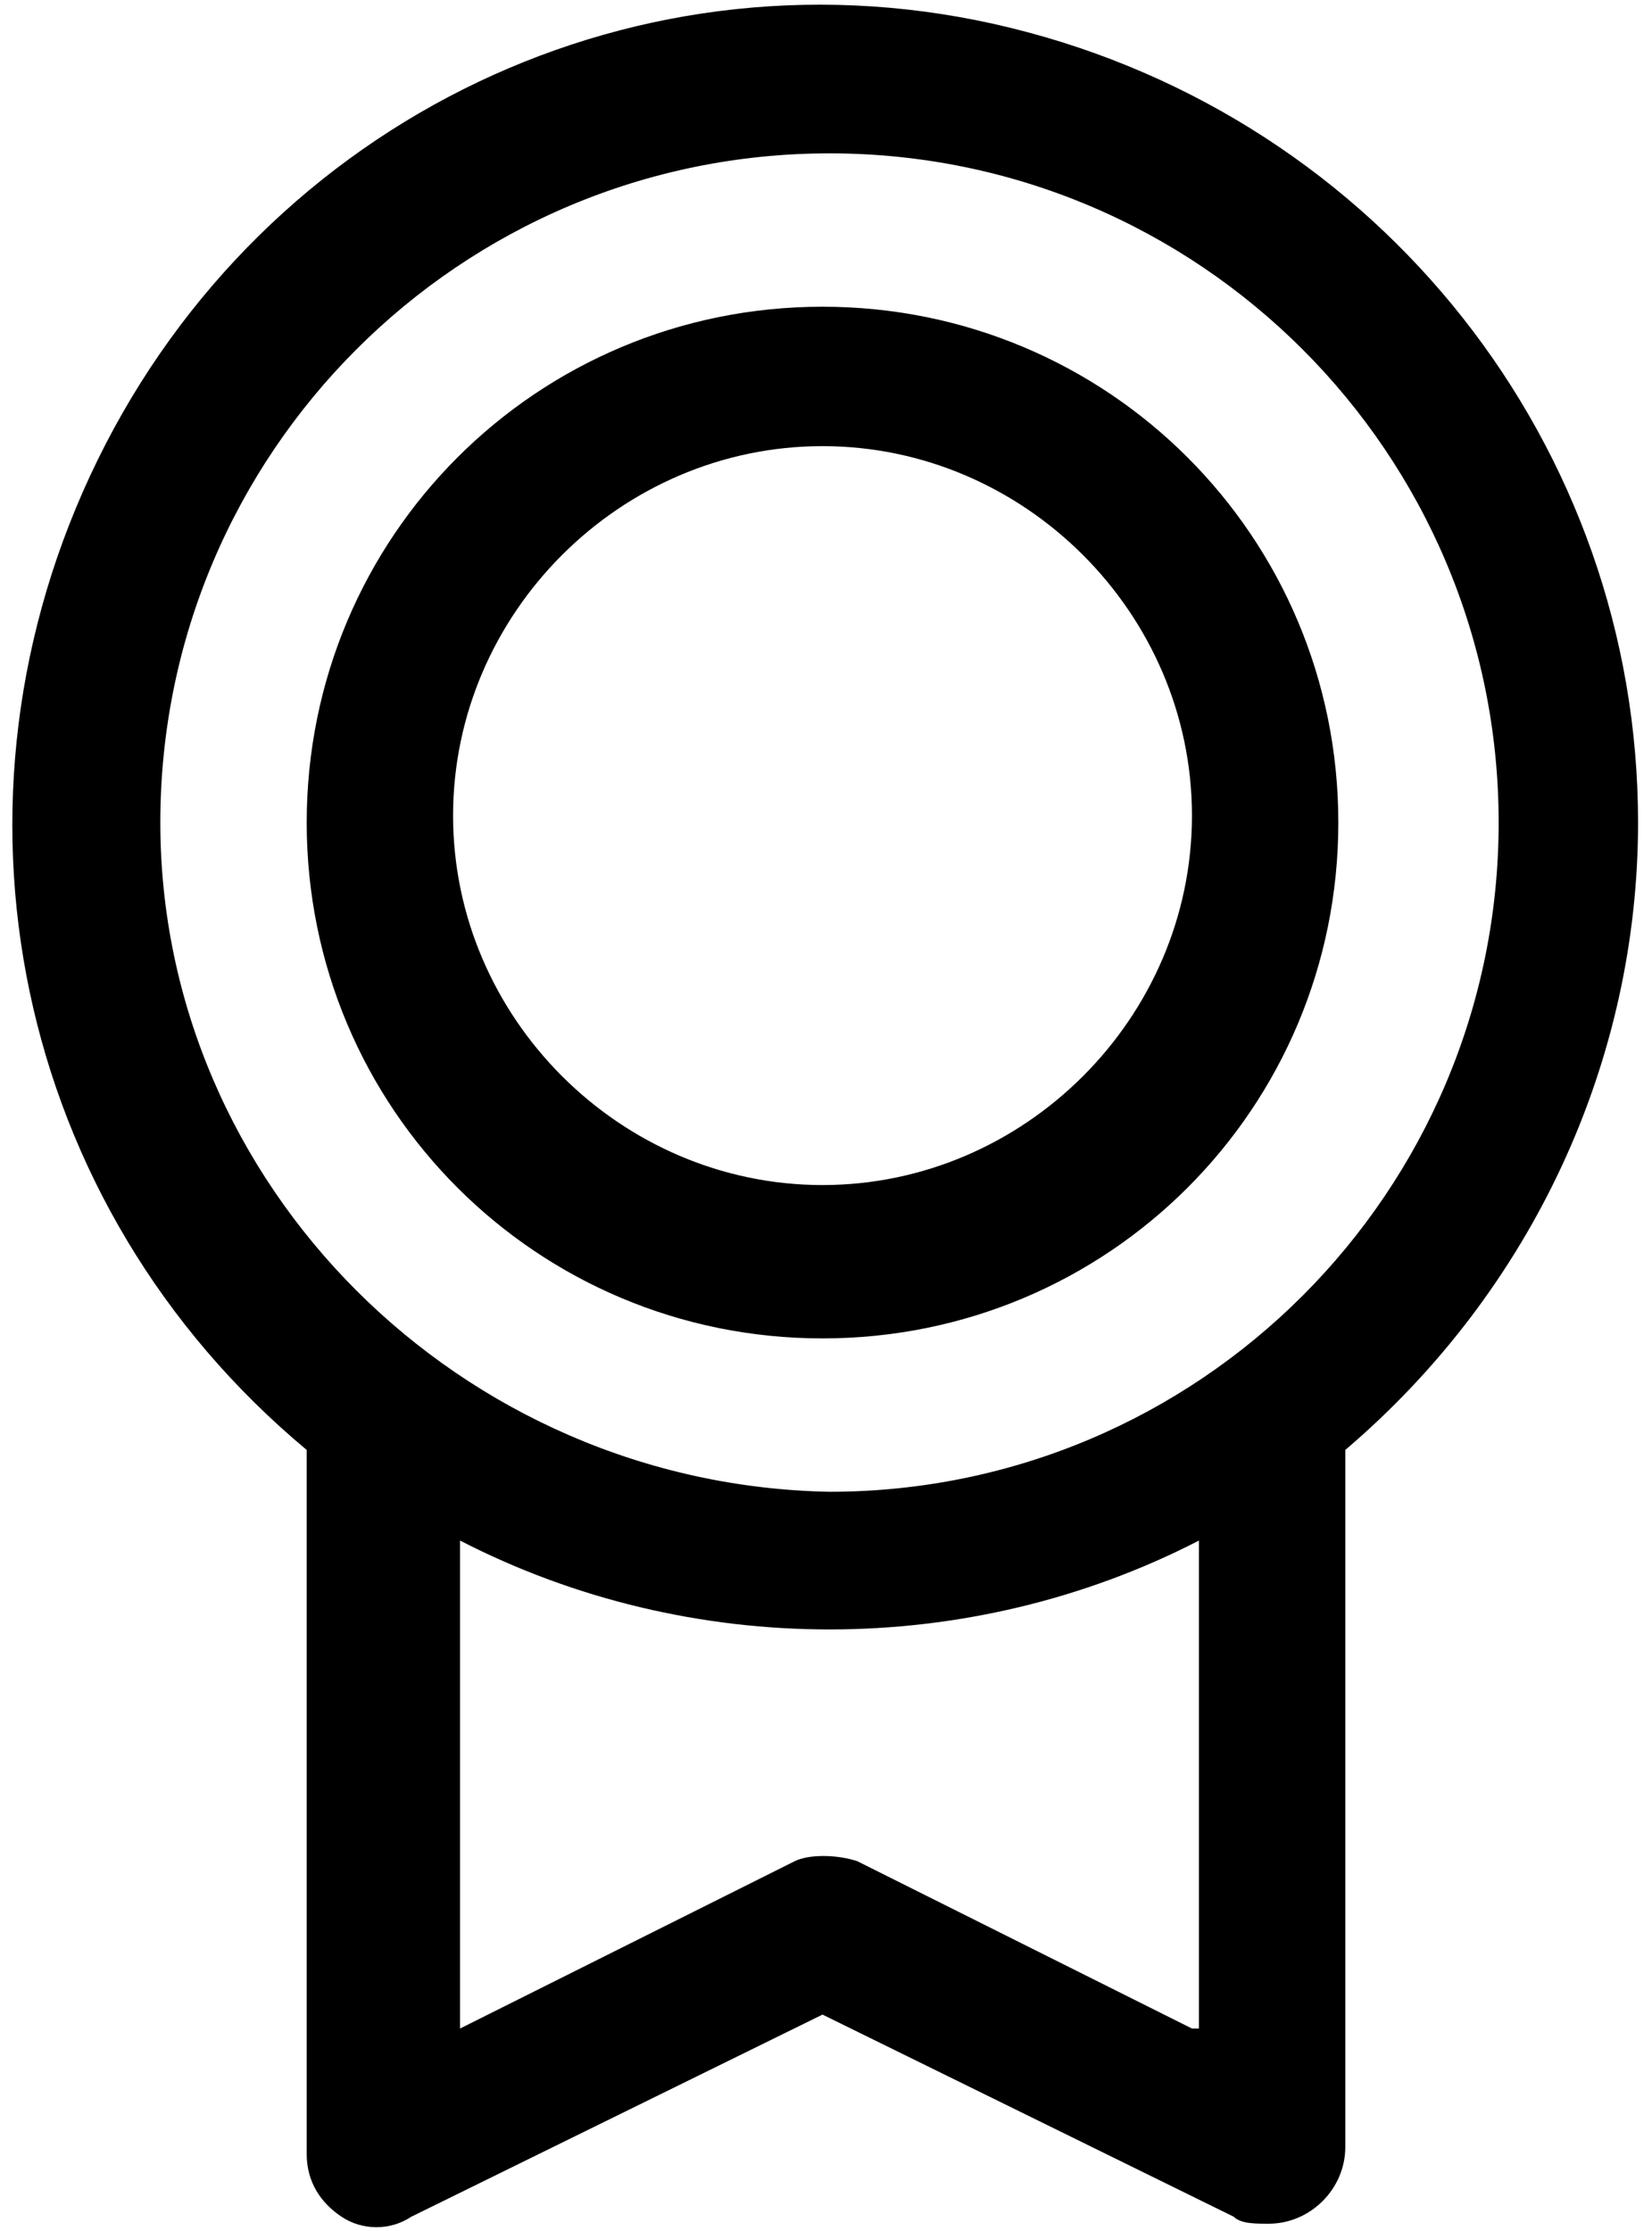 <?xml version="1.0" encoding="utf-8"?>
<!-- Generator: Adobe Illustrator 25.0.0, SVG Export Plug-In . SVG Version: 6.00 Build 0)  -->
<svg version="1.1" id="Layer_1" xmlns="http://www.w3.org/2000/svg" xmlns:xlink="http://www.w3.org/1999/xlink" x="0px" y="0px"
	 viewBox="0 0 23.7 32" style="enable-background:new 0 0 23.7 32;" xml:space="preserve">
<style type="text/css">
	.st0{fill:none;}
</style>
<g id="Page-1">
	<g id="Large" transform="translate(-119, -2502)">
		<g id="Medal" transform="translate(119, 2502)">
			<path id="Shape" d="M23.5,11.8c0-5.4-3.7-10.1-9-11.4S3.8,1.7,1.4,6.6s-1.2,10.7,3,14.2v10.1c0,0.4,0.2,0.7,0.5,0.9
				c0.3,0.2,0.7,0.2,1,0l5.9-2.9l5.9,2.9c0.1,0.1,0.3,0.1,0.5,0.1c0.6,0,1.1-0.5,1.1-1.1V20.8C22,18.5,23.5,15.2,23.5,11.8
				L23.5,11.8z M2.3,11.8c0-5.3,4.3-9.6,9.6-9.6s9.6,4.3,9.6,9.6s-4.3,9.6-9.6,9.6C6.6,21.3,2.3,17,2.3,11.8z M17.1,29.1l-4.8-2.4
				c-0.3-0.1-0.7-0.1-0.9,0l-4.8,2.4v-7c3.3,1.7,7.3,1.7,10.6,0V29.1z M11.8,19.2c4.1,0,7.4-3.3,7.4-7.4s-3.3-7.4-7.4-7.4
				s-7.4,3.3-7.4,7.4C4.4,15.9,7.7,19.2,11.8,19.2z M11.8,6.4c2.9,0,5.3,2.4,5.3,5.3s-2.4,5.3-5.3,5.3s-5.3-2.4-5.3-5.3
				S8.9,6.4,11.8,6.4z"/>
			<rect id="Rectangle" x="-5.1" y="-1" class="st0" width="34" height="34"/>
		</g>
	</g>
</g>
</svg>
